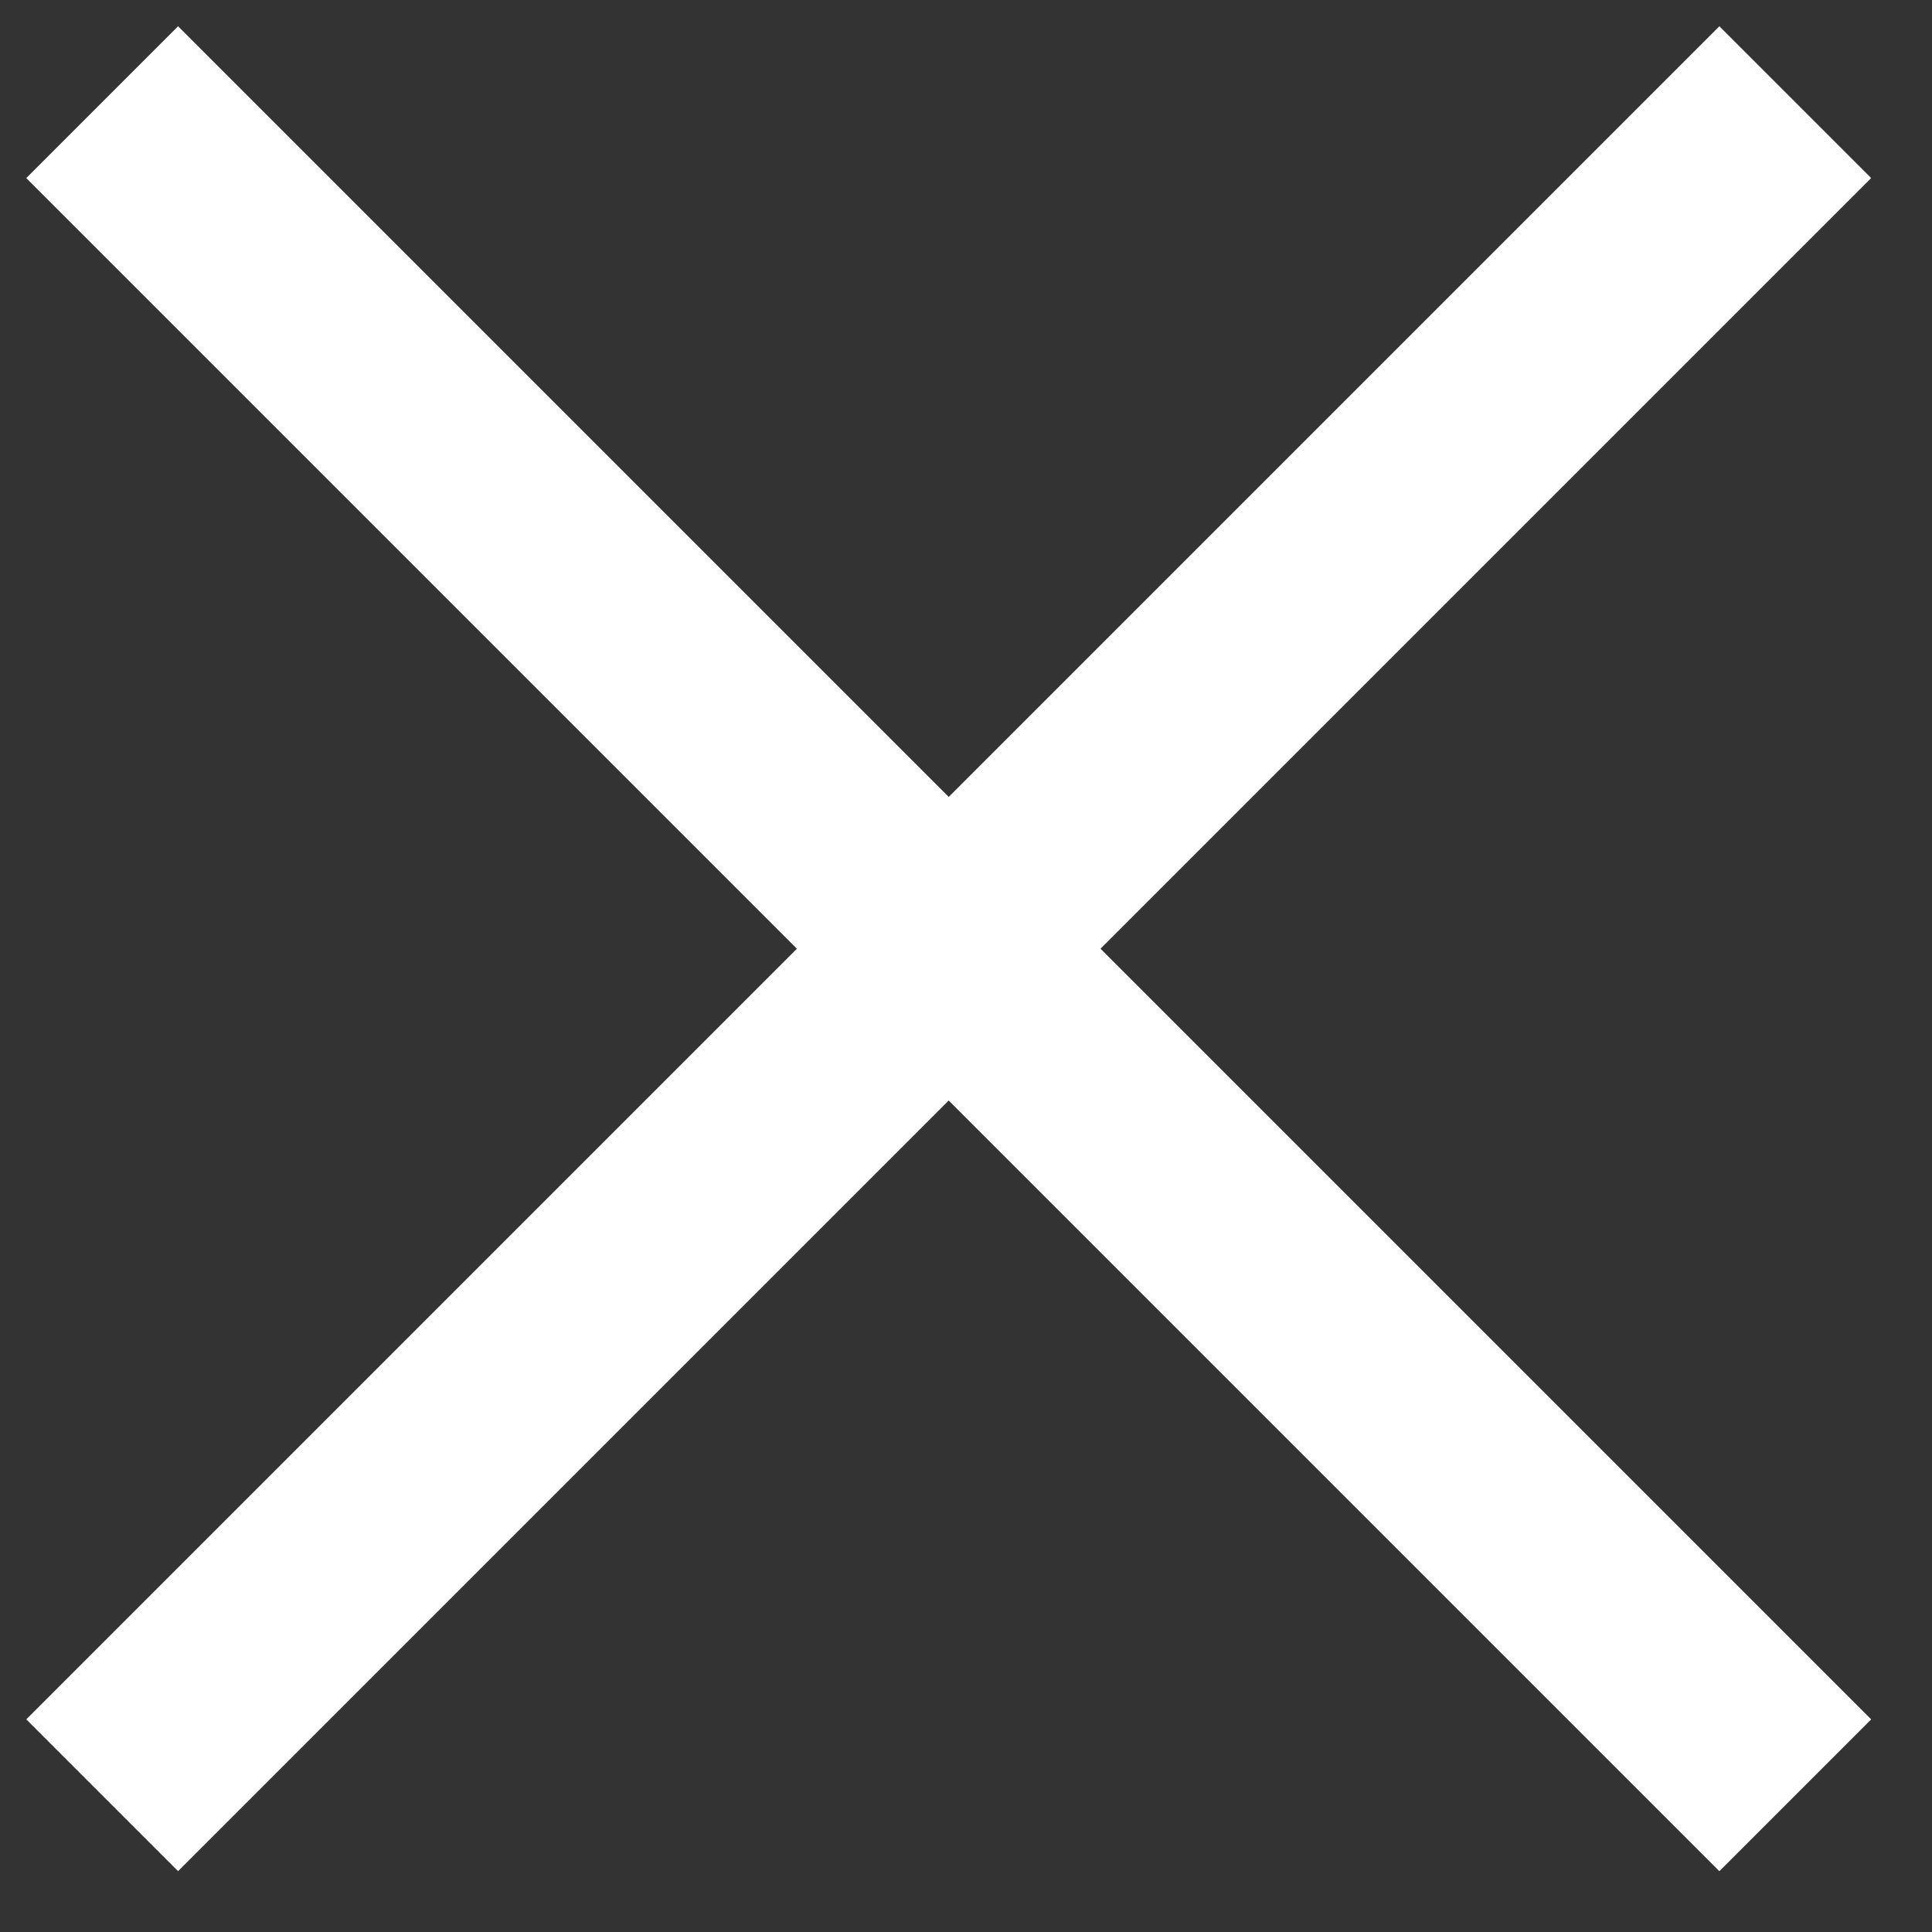 <svg width="18" height="18" viewBox="0 0 18 18" xmlns="http://www.w3.org/2000/svg"><rect x="0" y="0" width="18" height="18" fill="#333333" stroke="none"/><title>F1DF6B09-BDFD-4D6F-B2D2-3C3E3777CC24</title><g stroke-width="2" stroke="#FFF" fill="none" fill-rule="evenodd" stroke-linecap="square"><path d="M1.659 16.019l14.36-14.36M1.659 1.659l14.36 14.36"/></g></svg>